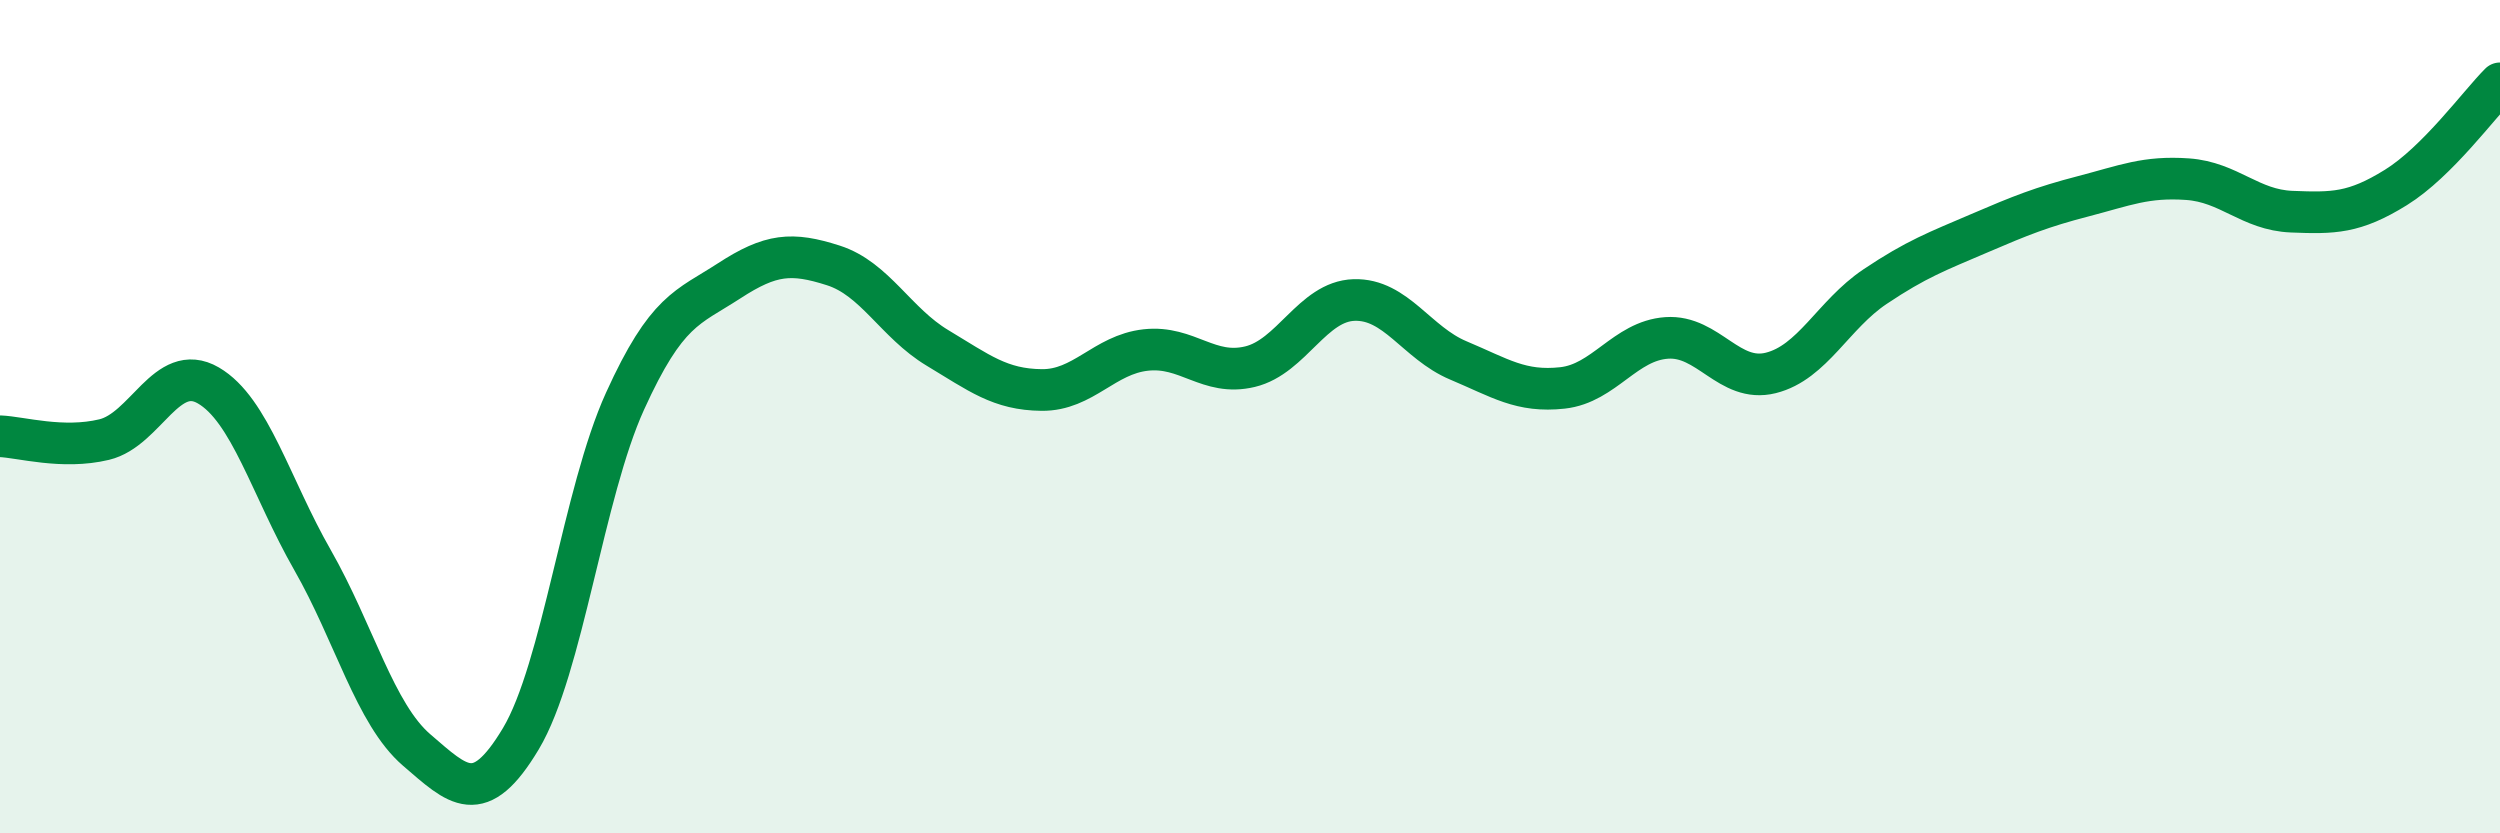 
    <svg width="60" height="20" viewBox="0 0 60 20" xmlns="http://www.w3.org/2000/svg">
      <path
        d="M 0,10.47 C 0.5,10.49 1.5,10.79 2.5,10.55 C 3.5,10.31 4,8.67 5,9.25 C 6,9.83 6.5,11.69 7.5,13.44 C 8.5,15.19 9,17.14 10,18 C 11,18.86 11.5,19.4 12.5,17.73 C 13.5,16.06 14,11.83 15,9.63 C 16,7.43 16.5,7.39 17.5,6.74 C 18.5,6.09 19,6.05 20,6.37 C 21,6.69 21.5,7.75 22.5,8.35 C 23.5,8.95 24,9.35 25,9.36 C 26,9.37 26.5,8.51 27.5,8.4 C 28.5,8.29 29,9.04 30,8.8 C 31,8.56 31.5,7.23 32.5,7.2 C 33.5,7.17 34,8.23 35,8.65 C 36,9.07 36.5,9.42 37.5,9.31 C 38.5,9.2 39,8.18 40,8.11 C 41,8.04 41.5,9.2 42.5,8.95 C 43.5,8.7 44,7.55 45,6.88 C 46,6.21 46.5,6.03 47.5,5.6 C 48.5,5.17 49,4.97 50,4.71 C 51,4.45 51.5,4.23 52.5,4.3 C 53.5,4.37 54,5.04 55,5.08 C 56,5.12 56.5,5.12 57.5,4.5 C 58.5,3.88 59.5,2.5 60,2L60 20L0 20Z"
        fill="#008740"
        opacity="0.1"
        stroke-linecap="round"
        stroke-linejoin="round"
      />
      <path
        d="M 0,10.47 C 0.5,10.49 1.5,10.79 2.5,10.55 C 3.5,10.31 4,8.67 5,9.25 C 6,9.83 6.5,11.69 7.5,13.44 C 8.5,15.19 9,17.14 10,18 C 11,18.86 11.5,19.4 12.5,17.73 C 13.5,16.06 14,11.83 15,9.63 C 16,7.43 16.5,7.39 17.5,6.74 C 18.5,6.09 19,6.05 20,6.37 C 21,6.69 21.5,7.75 22.5,8.35 C 23.5,8.95 24,9.35 25,9.36 C 26,9.37 26.5,8.51 27.5,8.4 C 28.5,8.29 29,9.04 30,8.8 C 31,8.56 31.5,7.23 32.5,7.2 C 33.5,7.17 34,8.23 35,8.65 C 36,9.07 36.5,9.42 37.5,9.31 C 38.5,9.2 39,8.18 40,8.11 C 41,8.04 41.5,9.2 42.5,8.95 C 43.5,8.7 44,7.55 45,6.88 C 46,6.21 46.5,6.03 47.5,5.6 C 48.5,5.17 49,4.97 50,4.71 C 51,4.45 51.5,4.23 52.5,4.3 C 53.5,4.37 54,5.04 55,5.08 C 56,5.12 56.5,5.12 57.5,4.5 C 58.5,3.88 59.5,2.5 60,2"
        stroke="#008740"
        stroke-width="1"
        fill="none"
        stroke-linecap="round"
        stroke-linejoin="round"
      />
    </svg>
  